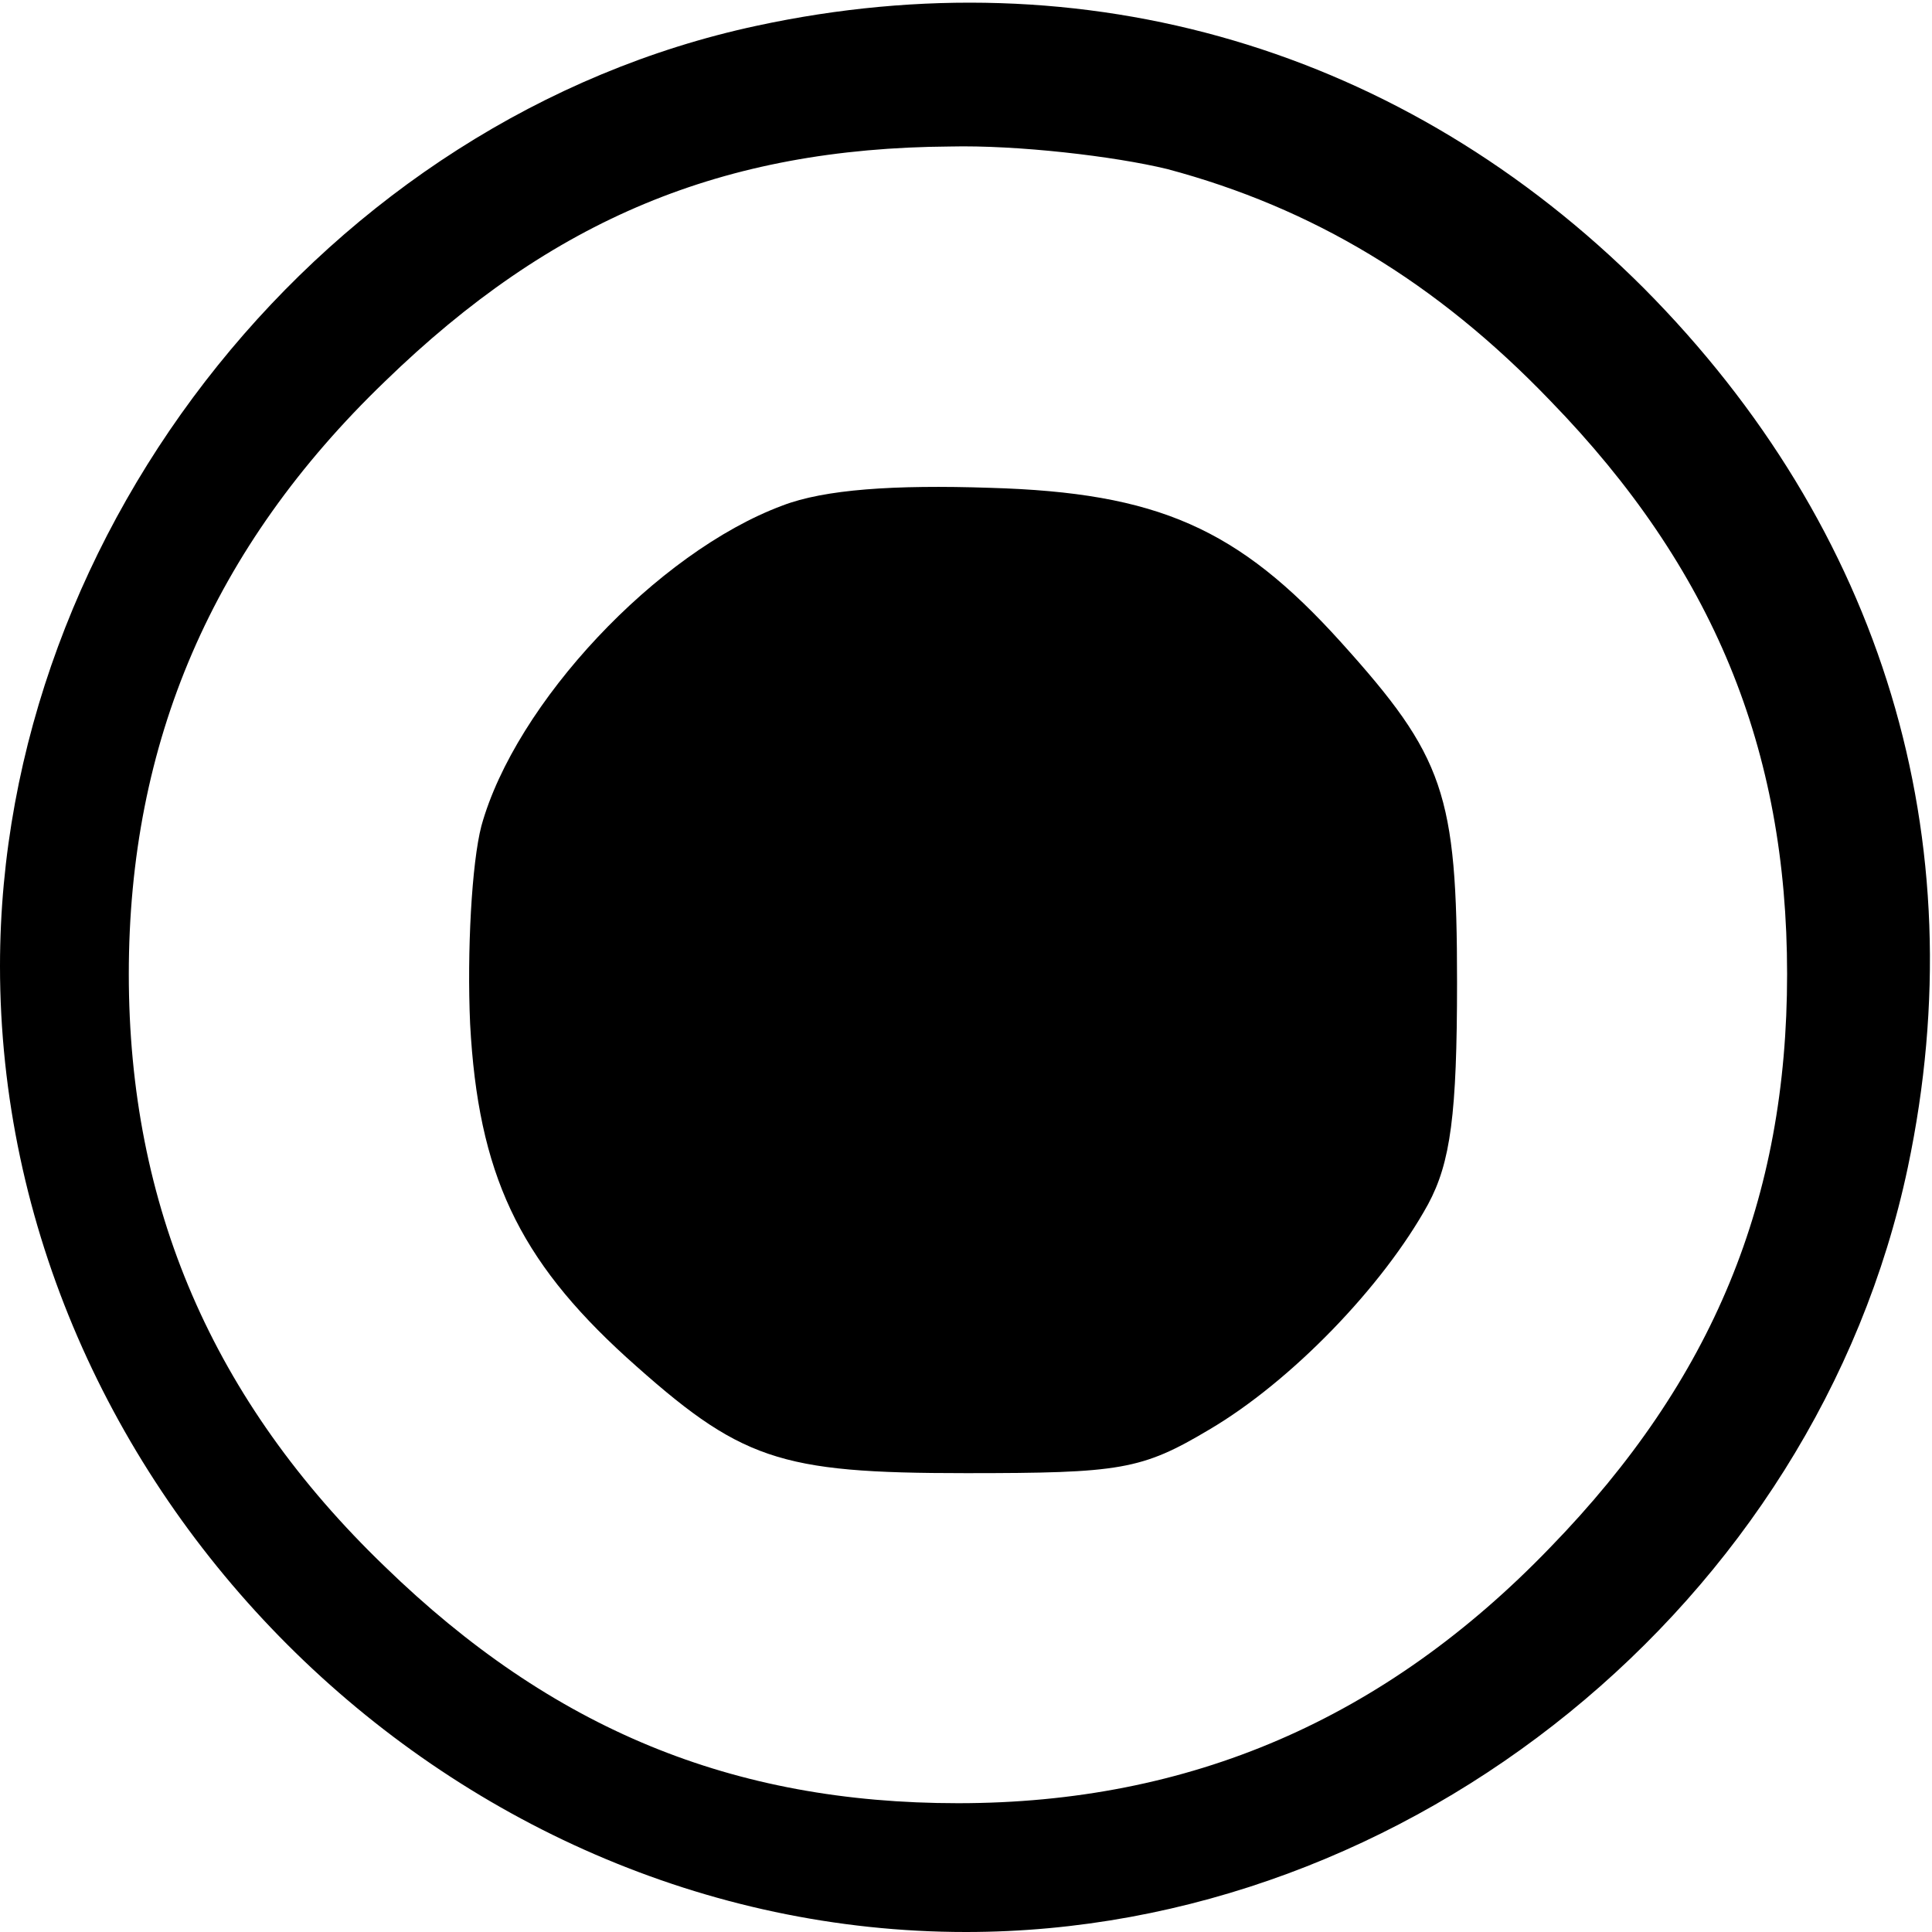 <?xml version="1.0" standalone="no"?>
<!DOCTYPE svg PUBLIC "-//W3C//DTD SVG 20010904//EN"
 "http://www.w3.org/TR/2001/REC-SVG-20010904/DTD/svg10.dtd">
<svg version="1.0" xmlns="http://www.w3.org/2000/svg"
 width="120pt" height="120pt" viewBox="0 0 120 120"
 preserveAspectRatio="xMidYMid meet">
<g transform="translate(0,120) scale(0.1,-0.1)"
fill="#000000" stroke="none">
<path d="M470 1184 c-266 -57 -470 -311 -470 -584 0 -324 276 -600 600 -600
276 0 528 205 585 475 43 204 -16 397 -164 546 -149 149 -347 207 -551 163z
m255 -89 c90 -24 167 -70 238 -144 101 -104 147 -216 147 -356 0 -140 -46
-252 -147 -356 -103 -107 -224 -159 -368 -159 -140 0 -252 46 -356 147 -107
103 -159 224 -159 368 0 144 52 265 159 368 104 101 210 145 351 146 42 1 102
-6 135 -14z"/>
<path d="M486 886 c-78 -29 -166 -123 -187 -199 -6 -23 -9 -78 -7 -123 5 -93
30 -146 97 -207 71 -64 94 -72 211 -72 96 0 109 2 151 27 51 30 108 89 136
140 14 26 18 56 18 138 0 117 -8 140 -72 211 -64 71 -114 93 -218 96 -60 2
-103 -1 -129 -11z"/>
</g>
</svg>
